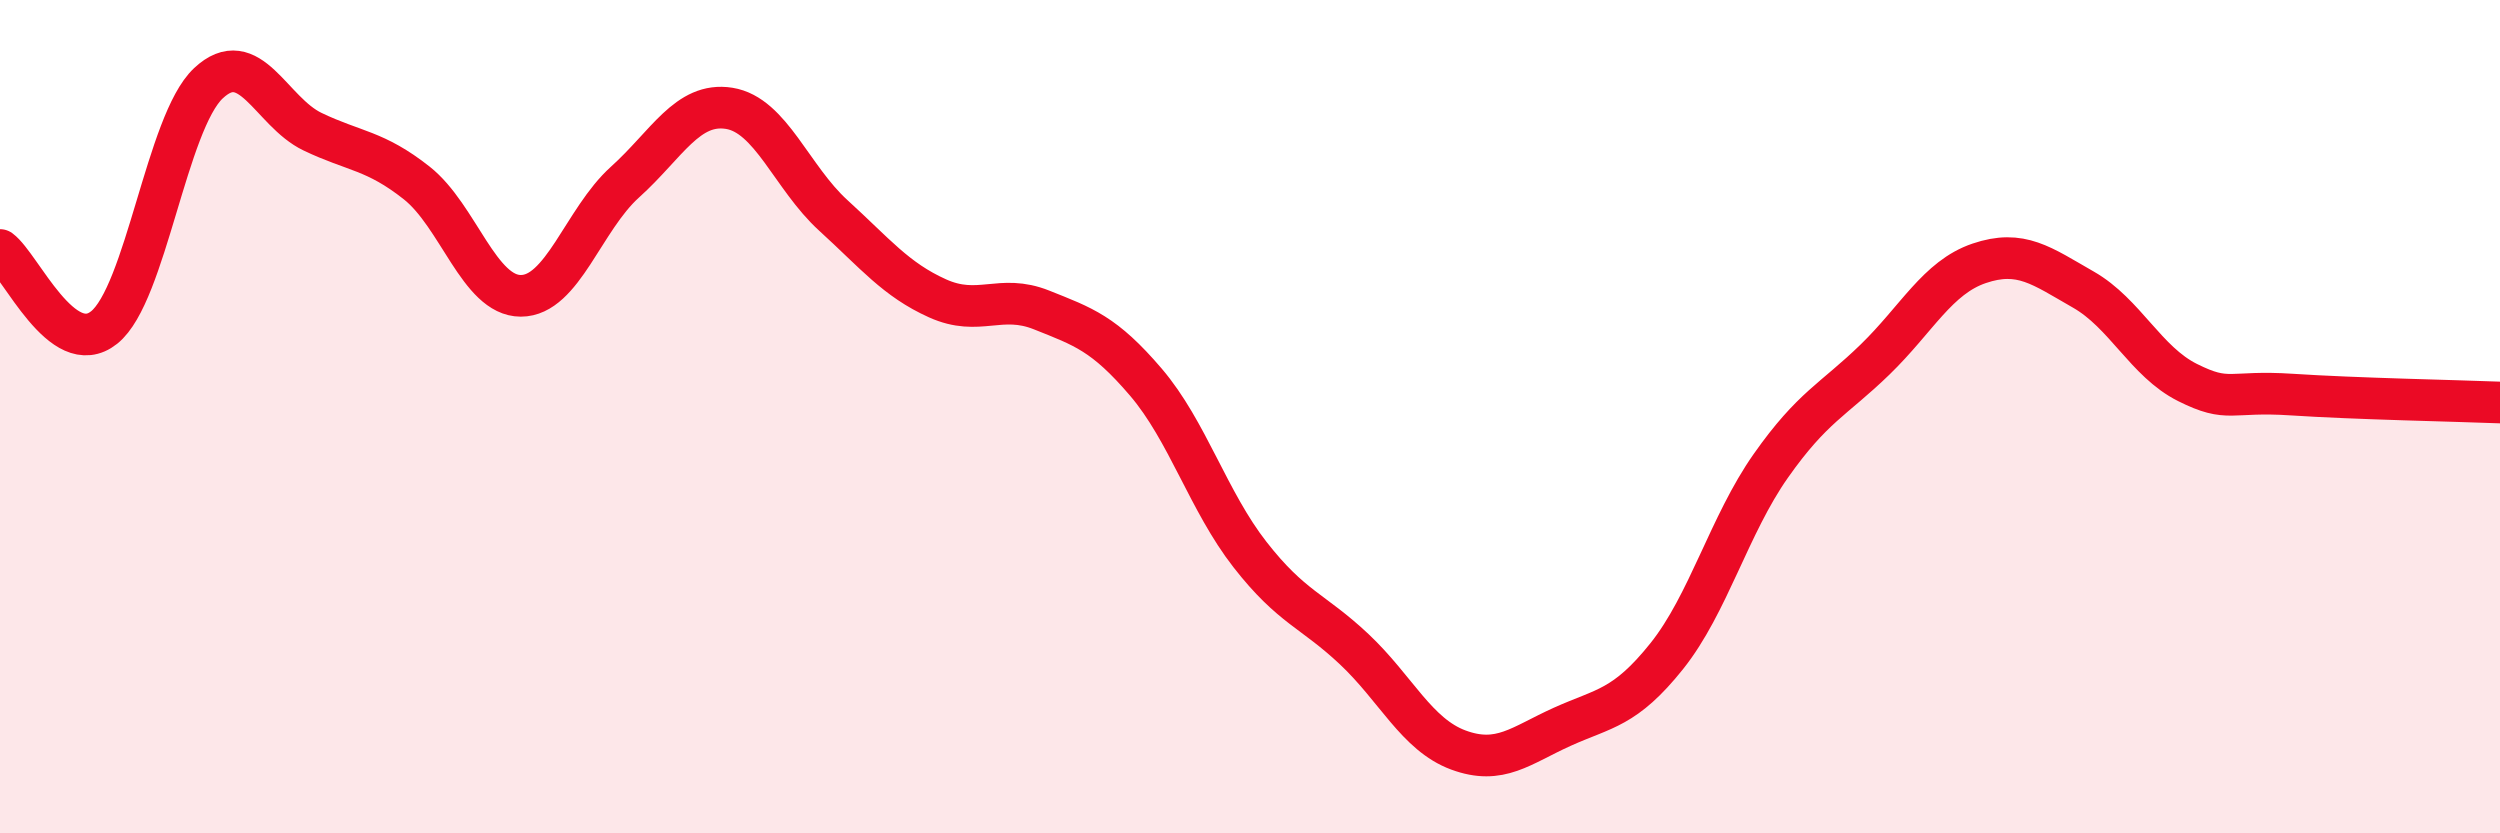 
    <svg width="60" height="20" viewBox="0 0 60 20" xmlns="http://www.w3.org/2000/svg">
      <path
        d="M 0,6 C 0.5,6.37 1.5,8.66 2.5,7.86 C 3.5,7.06 4,2.94 5,2 C 6,1.06 6.5,2.68 7.5,3.16 C 8.5,3.64 9,3.6 10,4.39 C 11,5.18 11.5,7.1 12.5,7.1 C 13.5,7.1 14,5.27 15,4.37 C 16,3.47 16.5,2.44 17.5,2.6 C 18.5,2.76 19,4.26 20,5.17 C 21,6.08 21.5,6.71 22.5,7.16 C 23.5,7.61 24,7.04 25,7.44 C 26,7.84 26.5,8 27.5,9.17 C 28.5,10.34 29,12.03 30,13.31 C 31,14.59 31.5,14.64 32.5,15.58 C 33.5,16.52 34,17.63 35,18 C 36,18.37 36.5,17.89 37.5,17.44 C 38.5,16.99 39,17 40,15.75 C 41,14.5 41.5,12.6 42.5,11.18 C 43.5,9.76 44,9.6 45,8.63 C 46,7.66 46.5,6.66 47.5,6.32 C 48.5,5.98 49,6.38 50,6.95 C 51,7.52 51.5,8.68 52.5,9.18 C 53.5,9.68 53.5,9.37 55,9.47 C 56.5,9.57 59,9.62 60,9.66L60 20L0 20Z"
        fill="#EB0A25"
        opacity="0.1"
        stroke-linecap="round"
        stroke-linejoin="round"
      />
      <path
        d="M 0,6 C 0.5,6.37 1.5,8.66 2.5,7.86 C 3.5,7.06 4,2.94 5,2 C 6,1.06 6.5,2.68 7.5,3.16 C 8.5,3.64 9,3.6 10,4.39 C 11,5.18 11.5,7.1 12.5,7.1 C 13.5,7.1 14,5.27 15,4.37 C 16,3.47 16.5,2.44 17.5,2.6 C 18.5,2.76 19,4.26 20,5.17 C 21,6.08 21.5,6.71 22.5,7.16 C 23.5,7.61 24,7.04 25,7.44 C 26,7.84 26.5,8 27.5,9.17 C 28.5,10.34 29,12.03 30,13.31 C 31,14.59 31.5,14.64 32.5,15.58 C 33.5,16.52 34,17.63 35,18 C 36,18.37 36.5,17.89 37.5,17.44 C 38.5,16.99 39,17 40,15.75 C 41,14.5 41.5,12.6 42.5,11.18 C 43.5,9.76 44,9.6 45,8.63 C 46,7.66 46.5,6.66 47.5,6.32 C 48.5,5.98 49,6.38 50,6.95 C 51,7.52 51.5,8.68 52.5,9.18 C 53.5,9.68 53.5,9.37 55,9.47 C 56.5,9.57 59,9.62 60,9.66"
        stroke="#EB0A25"
        stroke-width="1"
        fill="none"
        stroke-linecap="round"
        stroke-linejoin="round"
      />
    </svg>
  